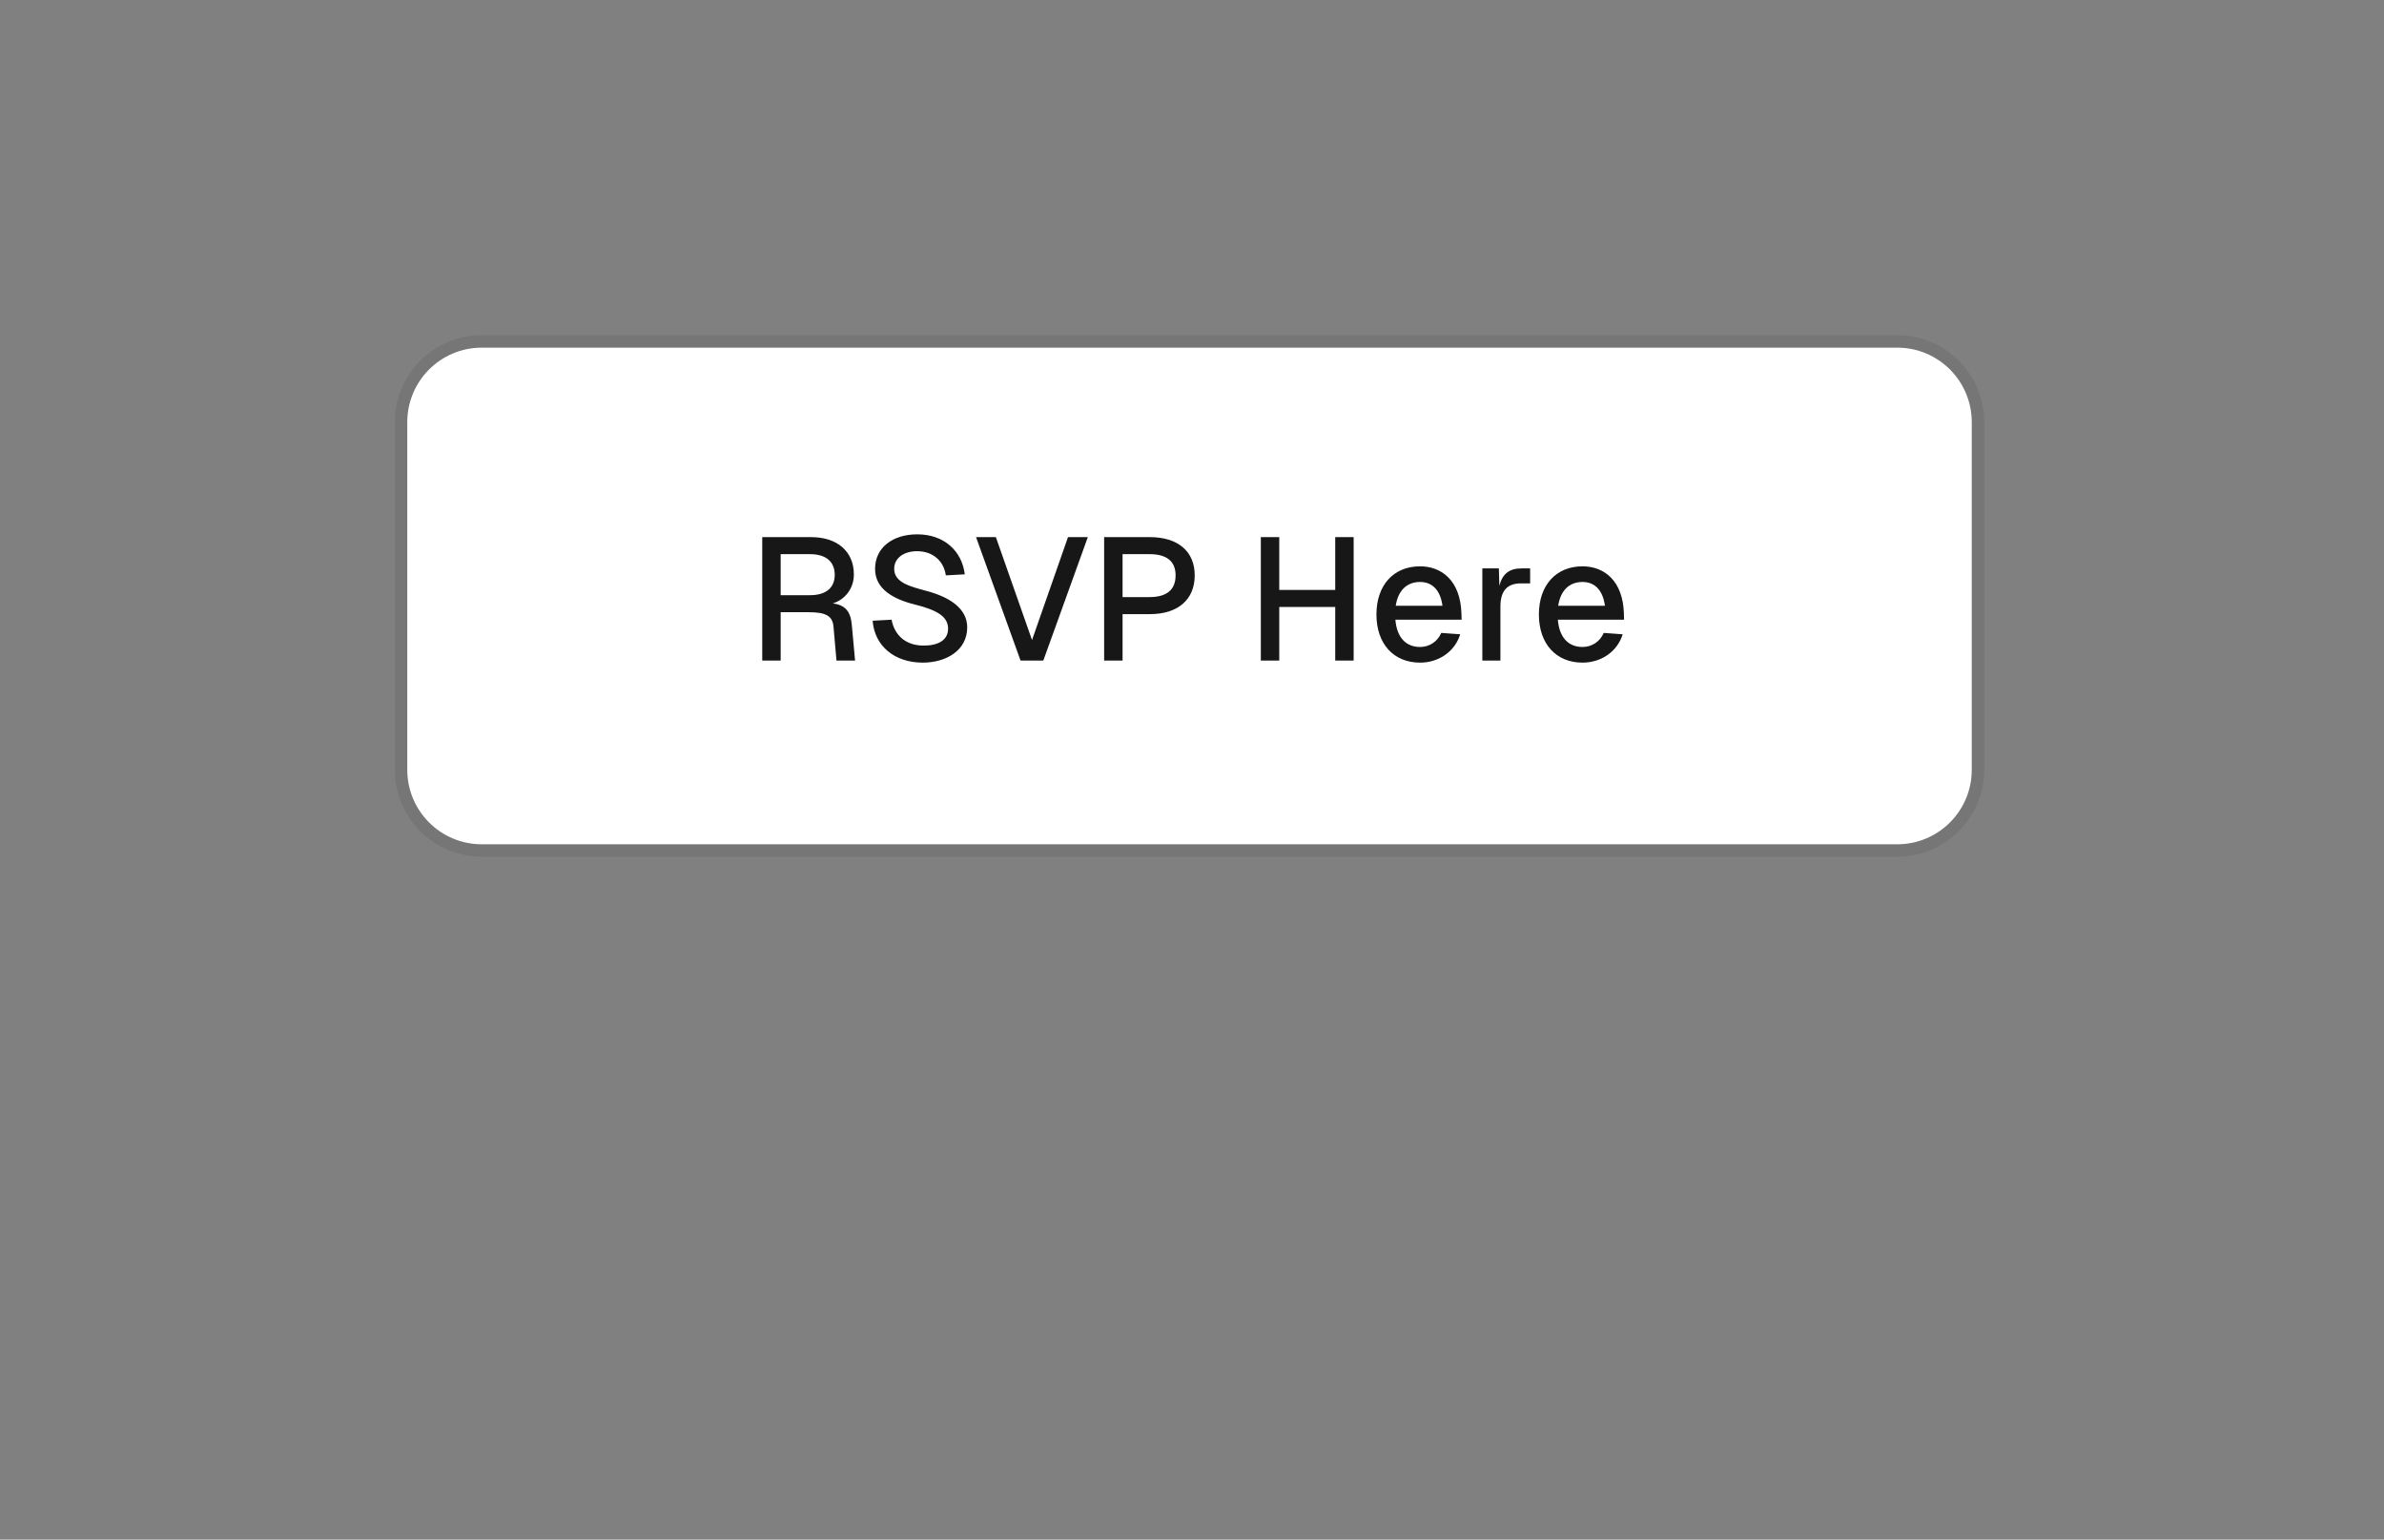 <svg width="240" height="155" viewBox="0 0 240 155" fill="none" xmlns="http://www.w3.org/2000/svg">
<rect x="0" y="0" width="240" height="155" fill="#808080" stroke="none"/>
<path d="M41 42.5C41 38.358 44.358 35 48.5 35H191C195.142 35 198.5 38.358 198.5 42.5V77.5C198.5 81.642 195.142 85 191 85H48.5C44.358 85 41 81.642 41 77.5V42.5Z" fill="white"/>
<path d="M191 34.375C195.487 34.375 199.125 38.013 199.125 42.5V77.5C199.125 81.987 195.487 85.625 191 85.625H48.5C44.013 85.625 40.375 81.987 40.375 77.5V42.5C40.375 38.013 44.013 34.375 48.5 34.375H191Z" stroke="black" stroke-opacity="0.08" stroke-width="1.25"/>
<path d="M81.654 54.075C84.261 54.075 85.959 55.492 85.959 57.837C85.959 59.325 84.979 60.41 83.841 60.742C85.084 60.917 85.626 61.547 85.749 62.877L86.081 66.5H84.209L83.911 63.105C83.824 62.002 83.124 61.635 81.426 61.635H78.591V66.5H76.736V54.075H81.654ZM78.591 59.92H81.549C83.141 59.92 84.034 59.185 84.034 57.873C84.034 56.542 83.141 55.79 81.549 55.79H78.591V59.92ZM89.757 62.388C90.055 63.945 91.157 64.995 92.995 64.995C94.465 64.995 95.445 64.435 95.445 63.297C95.445 62.125 94.447 61.443 92.12 60.865C89.915 60.322 88.095 59.29 88.095 57.278C88.095 55.142 89.845 53.795 92.347 53.795C95.042 53.795 96.845 55.475 97.125 57.82L95.217 57.925C95.007 56.455 93.905 55.492 92.312 55.492C90.982 55.492 90.002 56.193 90.02 57.295C90.037 58.678 91.717 59.062 93.17 59.465C95.55 60.078 97.37 61.233 97.37 63.157C97.37 65.485 95.252 66.71 92.89 66.71C90.072 66.71 88.042 65.047 87.85 62.492L89.757 62.388ZM98.26 54.075H100.255L103.895 64.435L107.517 54.075H109.513L105.033 66.5H102.74L98.26 54.075ZM115.758 54.075C118.593 54.075 120.273 55.51 120.273 57.925C120.273 60.358 118.593 61.828 115.758 61.828H113.01V66.5H111.155V54.075H115.758ZM113.01 60.112H115.723C117.455 60.112 118.348 59.377 118.348 57.925C118.348 56.508 117.455 55.79 115.723 55.79H113.01V60.112ZM126.929 66.5V54.075H128.784V59.395H134.419V54.075H136.274V66.5H134.419V61.11H128.784V66.5H126.929ZM138.567 61.862C138.567 58.905 140.3 57.015 142.96 57.015C145.13 57.015 147.02 58.45 147.125 61.758L147.142 62.388H140.475C140.615 64.12 141.49 65.135 142.96 65.135C143.887 65.135 144.71 64.61 145.095 63.718L147.002 63.858C146.46 65.608 144.832 66.71 142.96 66.71C140.3 66.71 138.567 64.82 138.567 61.862ZM140.51 60.987H145.217C144.972 59.203 144.01 58.59 142.96 58.59C141.595 58.59 140.737 59.483 140.51 60.987ZM149.229 57.225H150.891L150.944 58.975C151.241 57.785 151.941 57.225 153.149 57.225H154.041V58.73H153.131C151.696 58.73 151.049 59.517 151.049 61.075V66.5H149.229V57.225ZM154.922 61.862C154.922 58.905 156.655 57.015 159.315 57.015C161.485 57.015 163.375 58.45 163.48 61.758L163.497 62.388H156.83C156.97 64.12 157.845 65.135 159.315 65.135C160.242 65.135 161.065 64.61 161.45 63.718L163.357 63.858C162.815 65.608 161.187 66.71 159.315 66.71C156.655 66.71 154.922 64.82 154.922 61.862ZM156.865 60.987H161.572C161.327 59.203 160.365 58.59 159.315 58.59C157.95 58.59 157.092 59.483 156.865 60.987Z" fill="#171717"/>
</svg>
